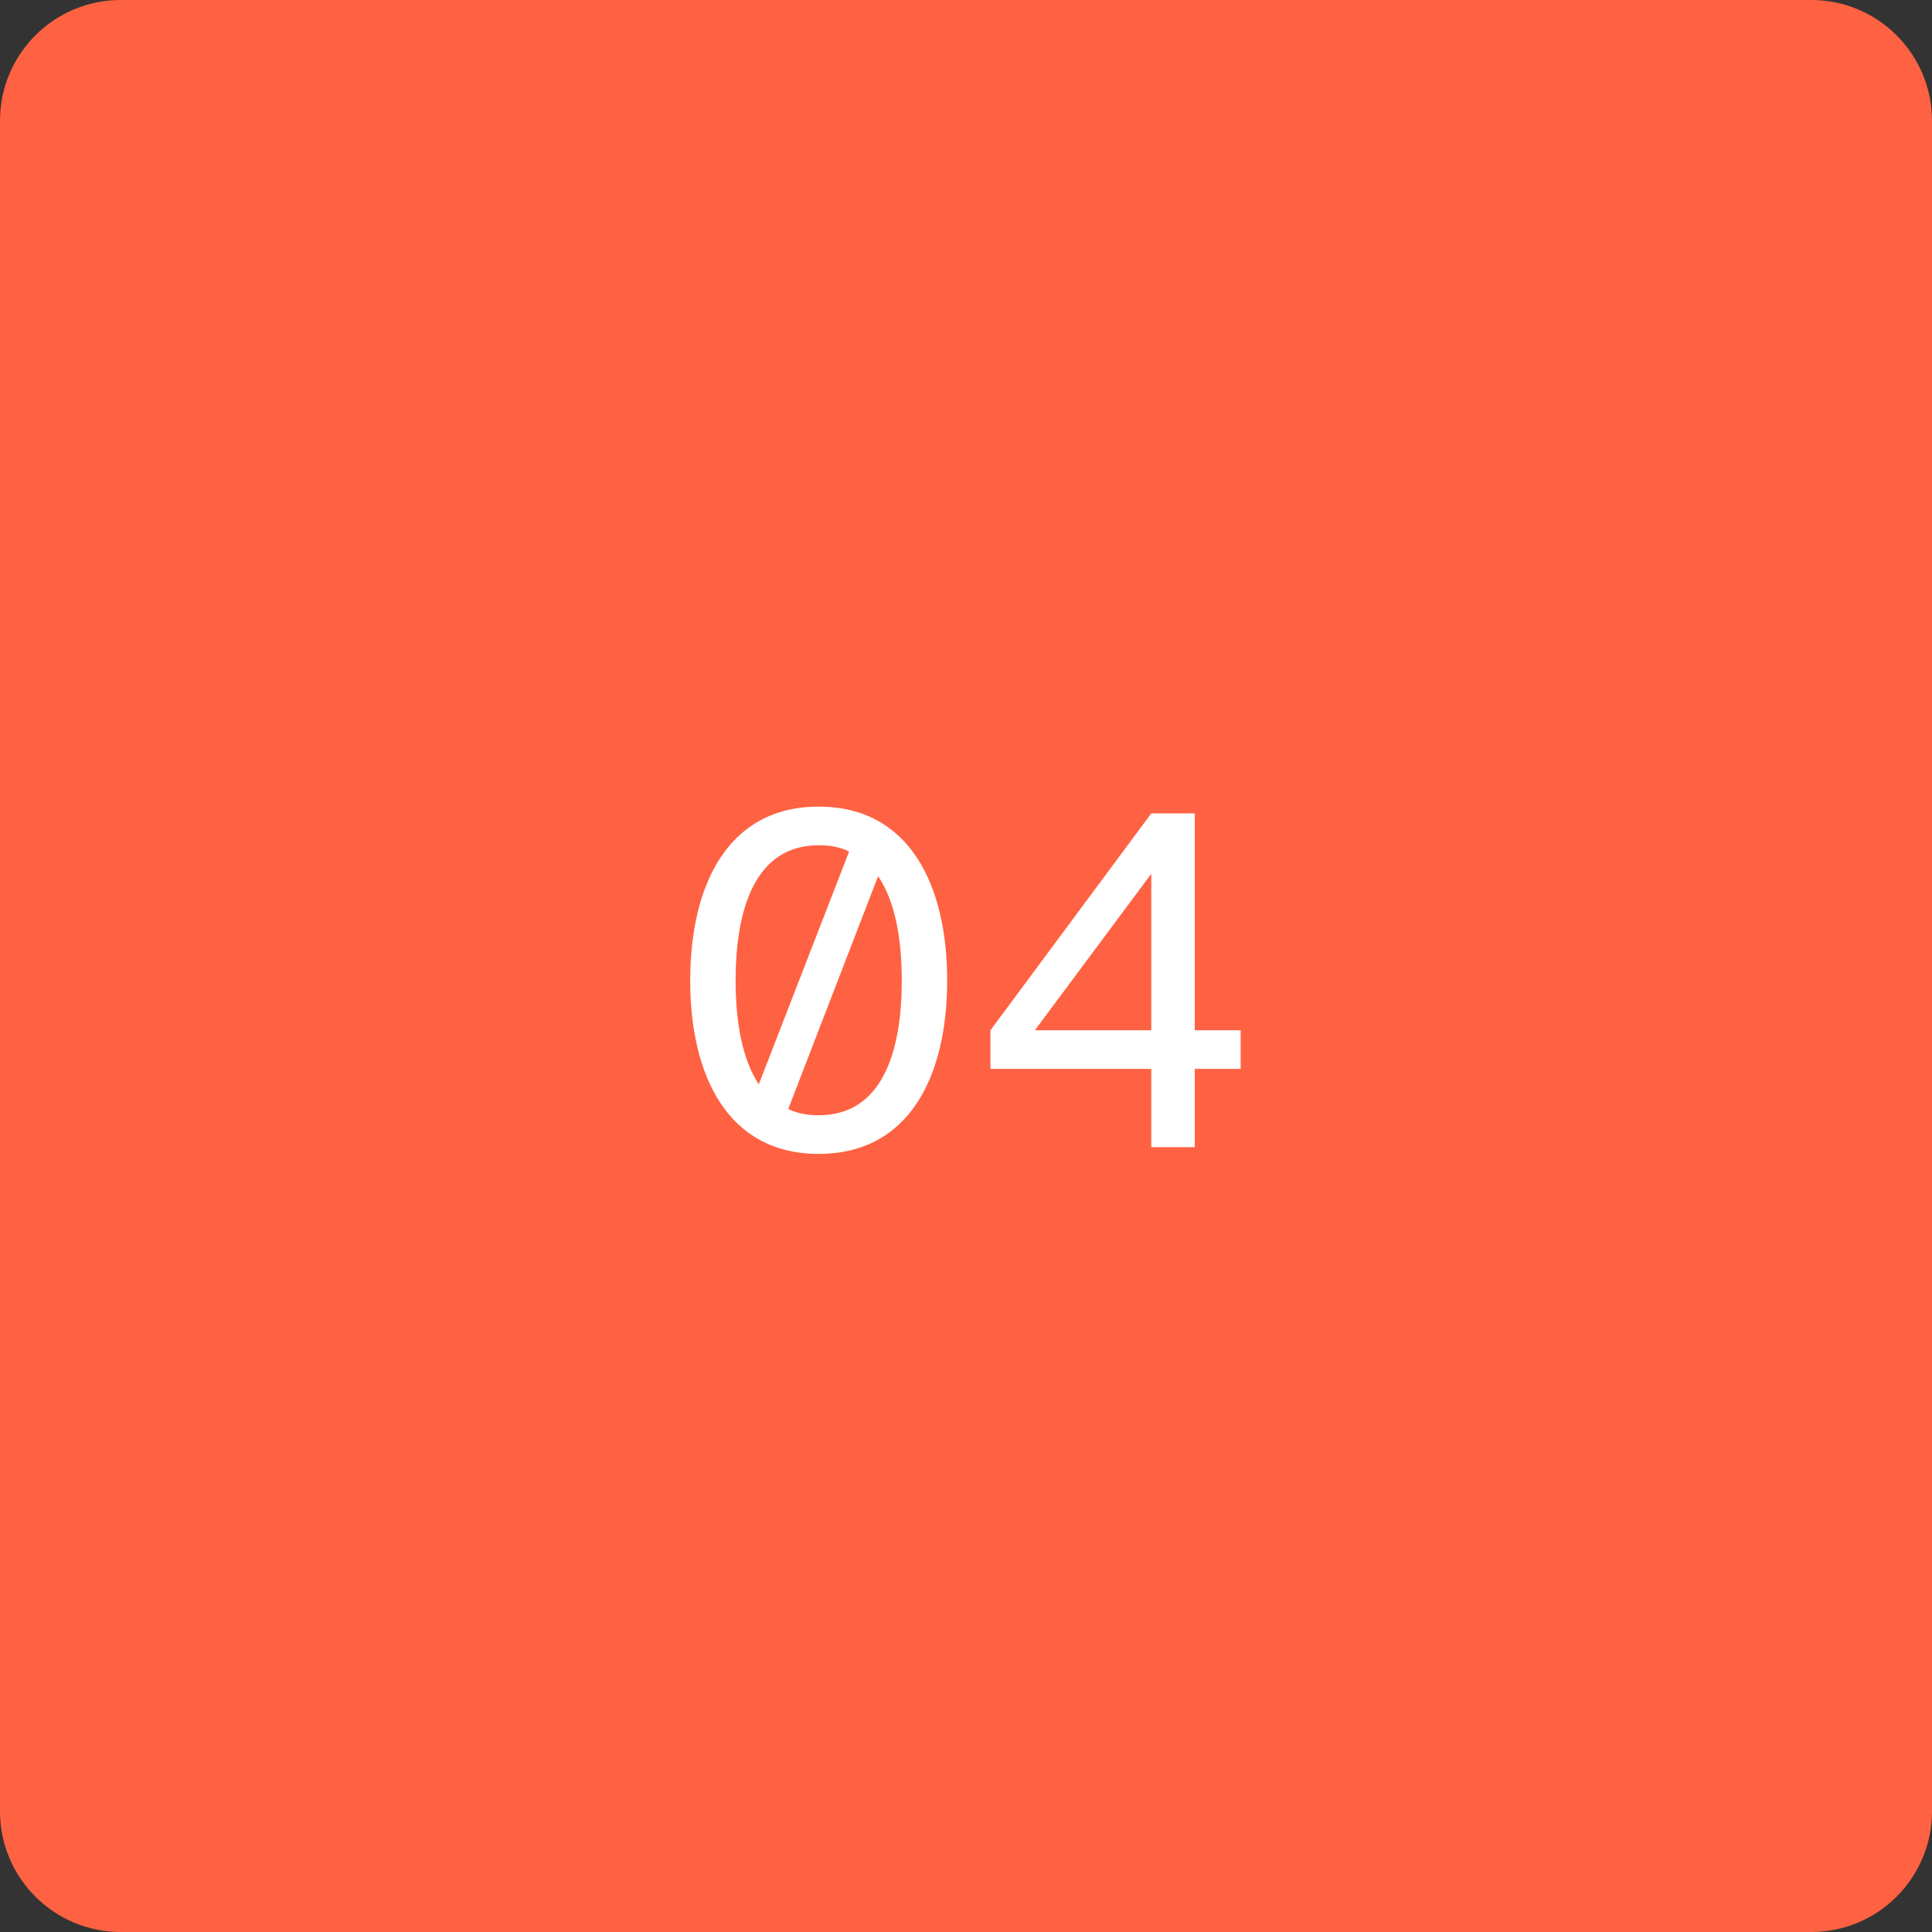 <svg width="64" height="64" viewBox="0 0 64 64" fill="none" xmlns="http://www.w3.org/2000/svg">
<rect x="0" y="0" width="64" height="64" fill="#333333" stroke="none"/>
<path d="M0 4C0 1.791 1.791 0 4 0H60C62.209 0 64 1.791 64 4V60C64 62.209 62.209 64 60 64H4C1.791 64 0 62.209 0 60V4Z" fill="#FF6242"/>
<path d="M27.12 38.224C24.096 38.224 22.864 35.616 22.864 32.48C22.864 29.344 24.096 26.72 27.12 26.72C30.144 26.72 31.376 29.344 31.376 32.48C31.376 35.616 30.144 38.224 27.12 38.224ZM24.368 32.48C24.368 33.824 24.576 35.072 25.136 35.92L28.128 28.208C27.84 28.064 27.504 28 27.12 28C25.008 28 24.368 30.128 24.368 32.48ZM27.12 36.944C29.232 36.944 29.872 34.832 29.872 32.48C29.872 31.136 29.664 29.872 29.088 29.024L26.112 36.736C26.4 36.88 26.736 36.944 27.12 36.944ZM39.578 38H38.138V35.408H32.81V34.128L38.138 26.944H39.578V34.128H41.098V35.408H39.578V38ZM38.138 28.944L34.282 34.128H38.138V28.944Z" fill="white"/>
</svg>

